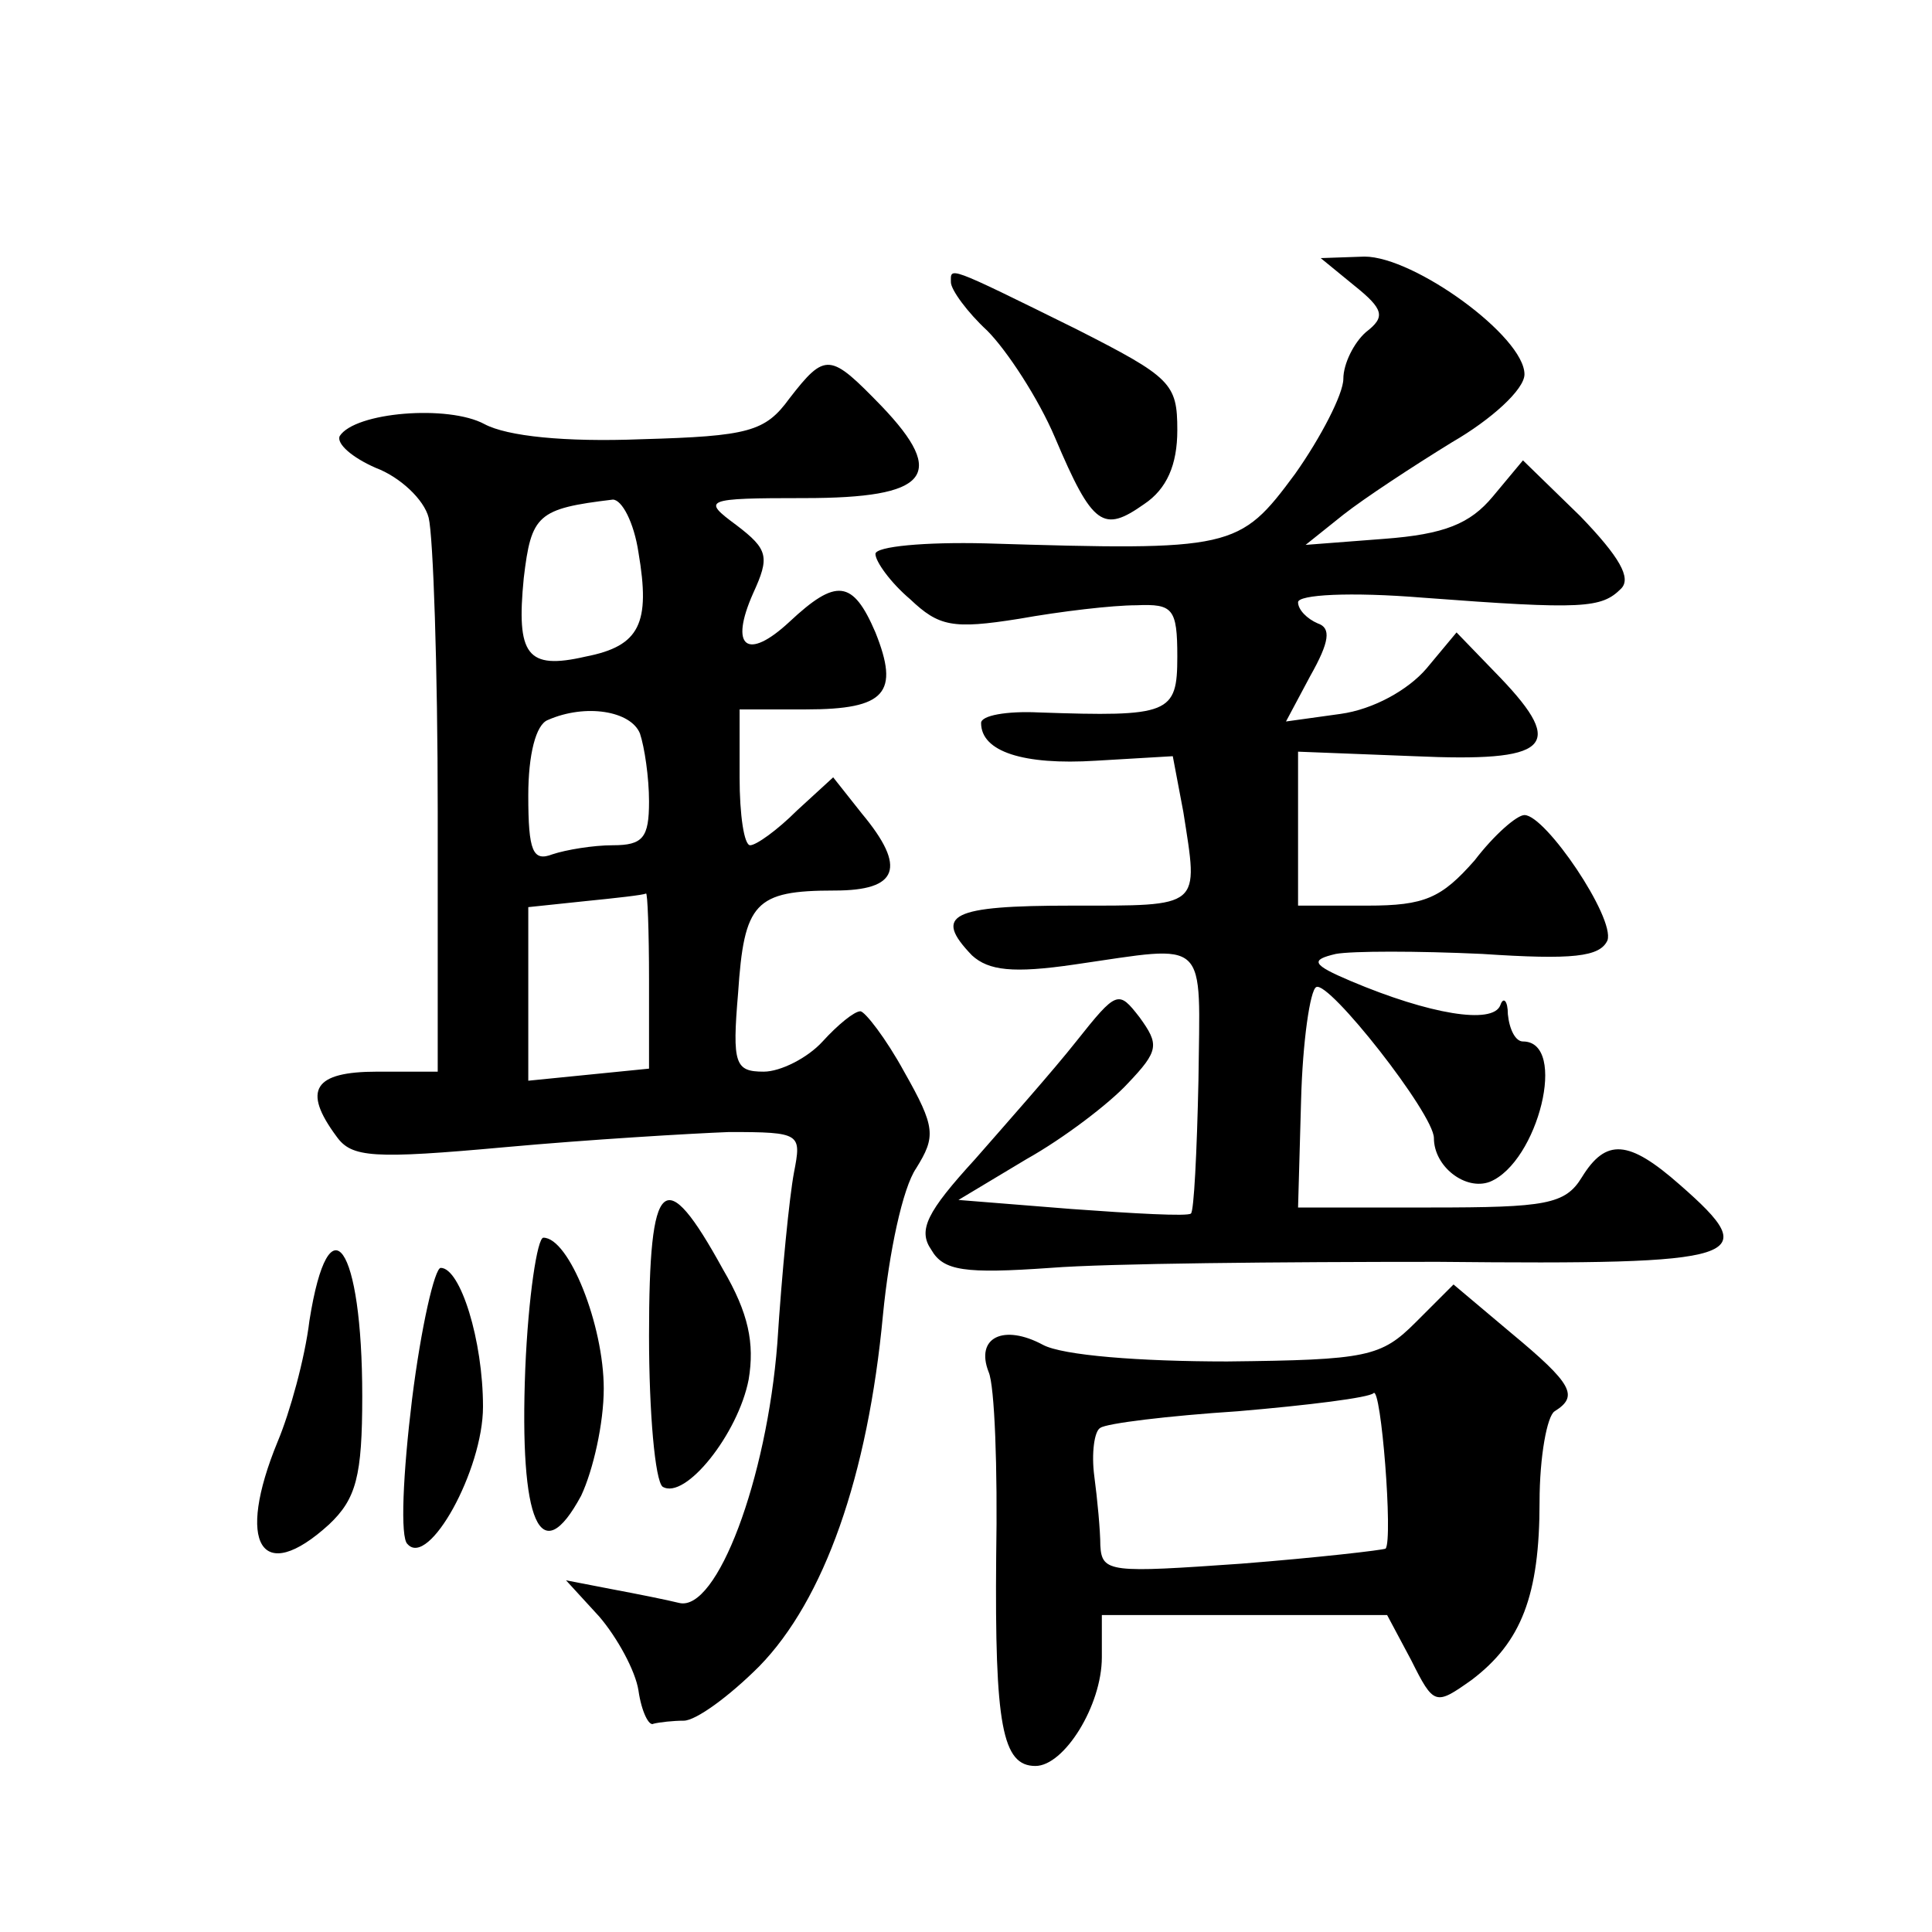 <?xml version="1.0" standalone="no"?>
<!DOCTYPE svg PUBLIC "-//W3C//DTD SVG 20010904//EN"
 "http://www.w3.org/TR/2001/REC-SVG-20010904/DTD/svg10.dtd">
<svg version="1.0" xmlns="http://www.w3.org/2000/svg"
 width="128pt" height="128pt" viewBox="0 0 128 128"
 preserveAspectRatio="xMidYMid meet">
<g transform="translate(0,128) scale(0.1,-0.1)"
fill="#0" stroke="none">
<path d="M897 1091 c20 -16 21 -21 8 -31 -8 -7 -15 -21 -15 -31 0 -10 -15 -39 -32
-63 -37 -50 -41 -51 -205 -46 -40 1 -73 -2 -73 -7 0 -5 10 -19 23 -30 19 -18 28
-20 72 -13 28 5 62 9 78 9 24 1 27 -2 27 -34 0 -38 -5 -40 -92 -37 -21 1 -38 -2
-38 -7 0 -19 28 -28 76 -25 l51 3 7 -37 c10 -64 13 -62 -74 -62 -80 0 -92 -6 -66
-33 11 -10 27 -12 68 -6 90 13 83 19 82 -77 -1 -47 -3 -87 -5 -88 -2 -2 -38 0 -79
3 l-75 6 45 27 c25 14 55 37 67 50 21 22 21 26 8 44 -14 18 -15 18 -42 -16 -15
-19 -46 -54 -67 -78 -32 -35 -38 -47 -29 -60 8 -14 22 -16 79 -12 38 3 153 4 257
4 204 -2 216 2 160 51 -34 30 -49 31 -65 5 -11 -18 -24 -20 -100 -20 l-88 0 2 71
c1 39 6 73 10 75 8 5 78 -84 78 -100 0 -19 21 -35 37 -29 32 13 52 93 22 93 -5
0 -9 8 -10 18 0 9 -3 12 -5 6 -5 -13 -47 -6 -99 16 -26 11 -27 14 -10 18 11 2 54
2 97 0 60 -4 78 -2 83 9 5 15 -41 83 -55 83 -5 0 -20 -13 -33 -30 -22 -25 -33 -30
-71 -30 l-46 0 0 51 0 51 77 -3 c89 -4 101 6 57 52 l-29 30 -20 -24 c-12 -14 -35
-27 -57 -30 l-36 -5 16 30 c13 23 14 32 5 35 -7 3 -13 9 -13 14 0 5 34 7 83 3 106
-8 118 -7 131 6 7 7 -1 21 -27 48 l-38 37 -20 -24 c-15 -18 -32 -25 -72 -28 l-52
-4 25 20 c14 11 46 32 72 48 26 15 48 35 48 45 0 25 -73 78 -106 78 l-29 -1 22
-18z M630 1093 c0 -5 11 -20 24 -32 13 -13 34 -45 45 -71 25 -59 32 -63 59 -44
15 10 22 26 22 49 0 31 -4 35 -67 67 -87 43 -83 41 -83 31z M523 1016 c-16 -22
-27 -25 -98 -27 -51 -2 -89 2 -104 10 -24 13 -86 8 -96 -8 -2 -5 8 -14 24 -21 16
-6 32 -21 35 -33 3 -12 6 -100 6 -194 l0 -173 -40 0 c-42 0 -50 -12 -27 -43 10
-14 24 -15 112 -7 55 5 122 9 148 10 48 0 48 -1 43 -27 -3 -16 -8 -66 -11 -113
-7 -90 -40 -178 -65 -172 -8 2 -28 6 -44 9 l-31 6 22 -24 c12 -14 24 -36 26 -49
2 -14 7 -24 10 -22 4 1 13 2 20 2 8 0 30 16 50 36 43 44 72 126 82 233 4 41 13
84 22 97 13 21 13 27 -8 64 -12 22 -26 40 -29 40 -4 0 -15 -9 -25 -20 -10 -11 -28
-20 -39 -20 -19 0 -21 5 -17 52 4 60 11 68 64 68 42 0 48 15 18 51 l-19 24 -24
-22 c-13 -13 -27 -23 -31 -23 -4 0 -7 20 -7 45 l0 45 44 0 c53 0 62 11 46 51 -15
35 -26 36 -57 7 -28 -26 -40 -17 -24 19 11 24 10 29 -11 45 -23 17 -22 18 45 18
82 0 95 15 51 61 -34 35 -37 36 -61 5z m-100 -102 c8 -47 1 -62 -35 -69 -39 -9
-46 1 -41 52 5 42 9 46 59 52 6 0 14 -15 17 -35z m1 -120 c3 -9 6 -29 6 -45 0 -24
-4 -29 -24 -29 -13 0 -31 -3 -40 -6 -13 -5 -16 2 -16 39 0 27 5 47 13 50 25 11
55 6 61 -9z m6 -163 l0 -59 -40 -4 -40 -4 0 58 0 57 38 4 c20 2 38 4 40 5 1 1 2
-25 2 -57z M430 395 c0 -51 4 -96 9 -100 15 -9 50 35 57 71 4 24 0 44 -17 73 -39
71 -49 62 -49 -44z M348 373 c-4 -102 10 -134 37 -84 8 17 15 48 15 71 0 42 -23
100 -40 100 -4 0 -10 -39 -12 -87z M205 405 c-3 -25 -13 -61 -21 -80 -28 -68 -11
-96 34 -55 18 17 22 32 22 85 0 100 -22 132 -35 50z M273 353 c-6 -49 -8 -92 -3
-96 14 -16 50 49 50 91 0 44 -15 92 -28 92 -4 0 -13 -39 -19 -87z M938 404 c-23
-23 -32 -25 -125 -26 -58 0 -109 4 -122 11 -26 14 -45 5 -36 -18 4 -9 6 -64 5 -122
-1 -112 4 -139 26 -139 19 0 44 40 44 72 l0 28 95 0 94 0 16 -30 c15 -30 16 -30
40 -13 33 25 45 56 45 118 0 30 5 57 10 60 16 10 12 18 -29 52 l-38 32 -25 -25z
m-20 -150 c-2 -1 -45 -6 -96 -10 -86 -6 -92 -6 -93 12 0 10 -2 31 -4 46 -2 15 0
30 4 32 4 3 45 8 91 11 47 4 87 9 90 12 5 5 13 -97 8 -103z"/>
</g>
</svg>
